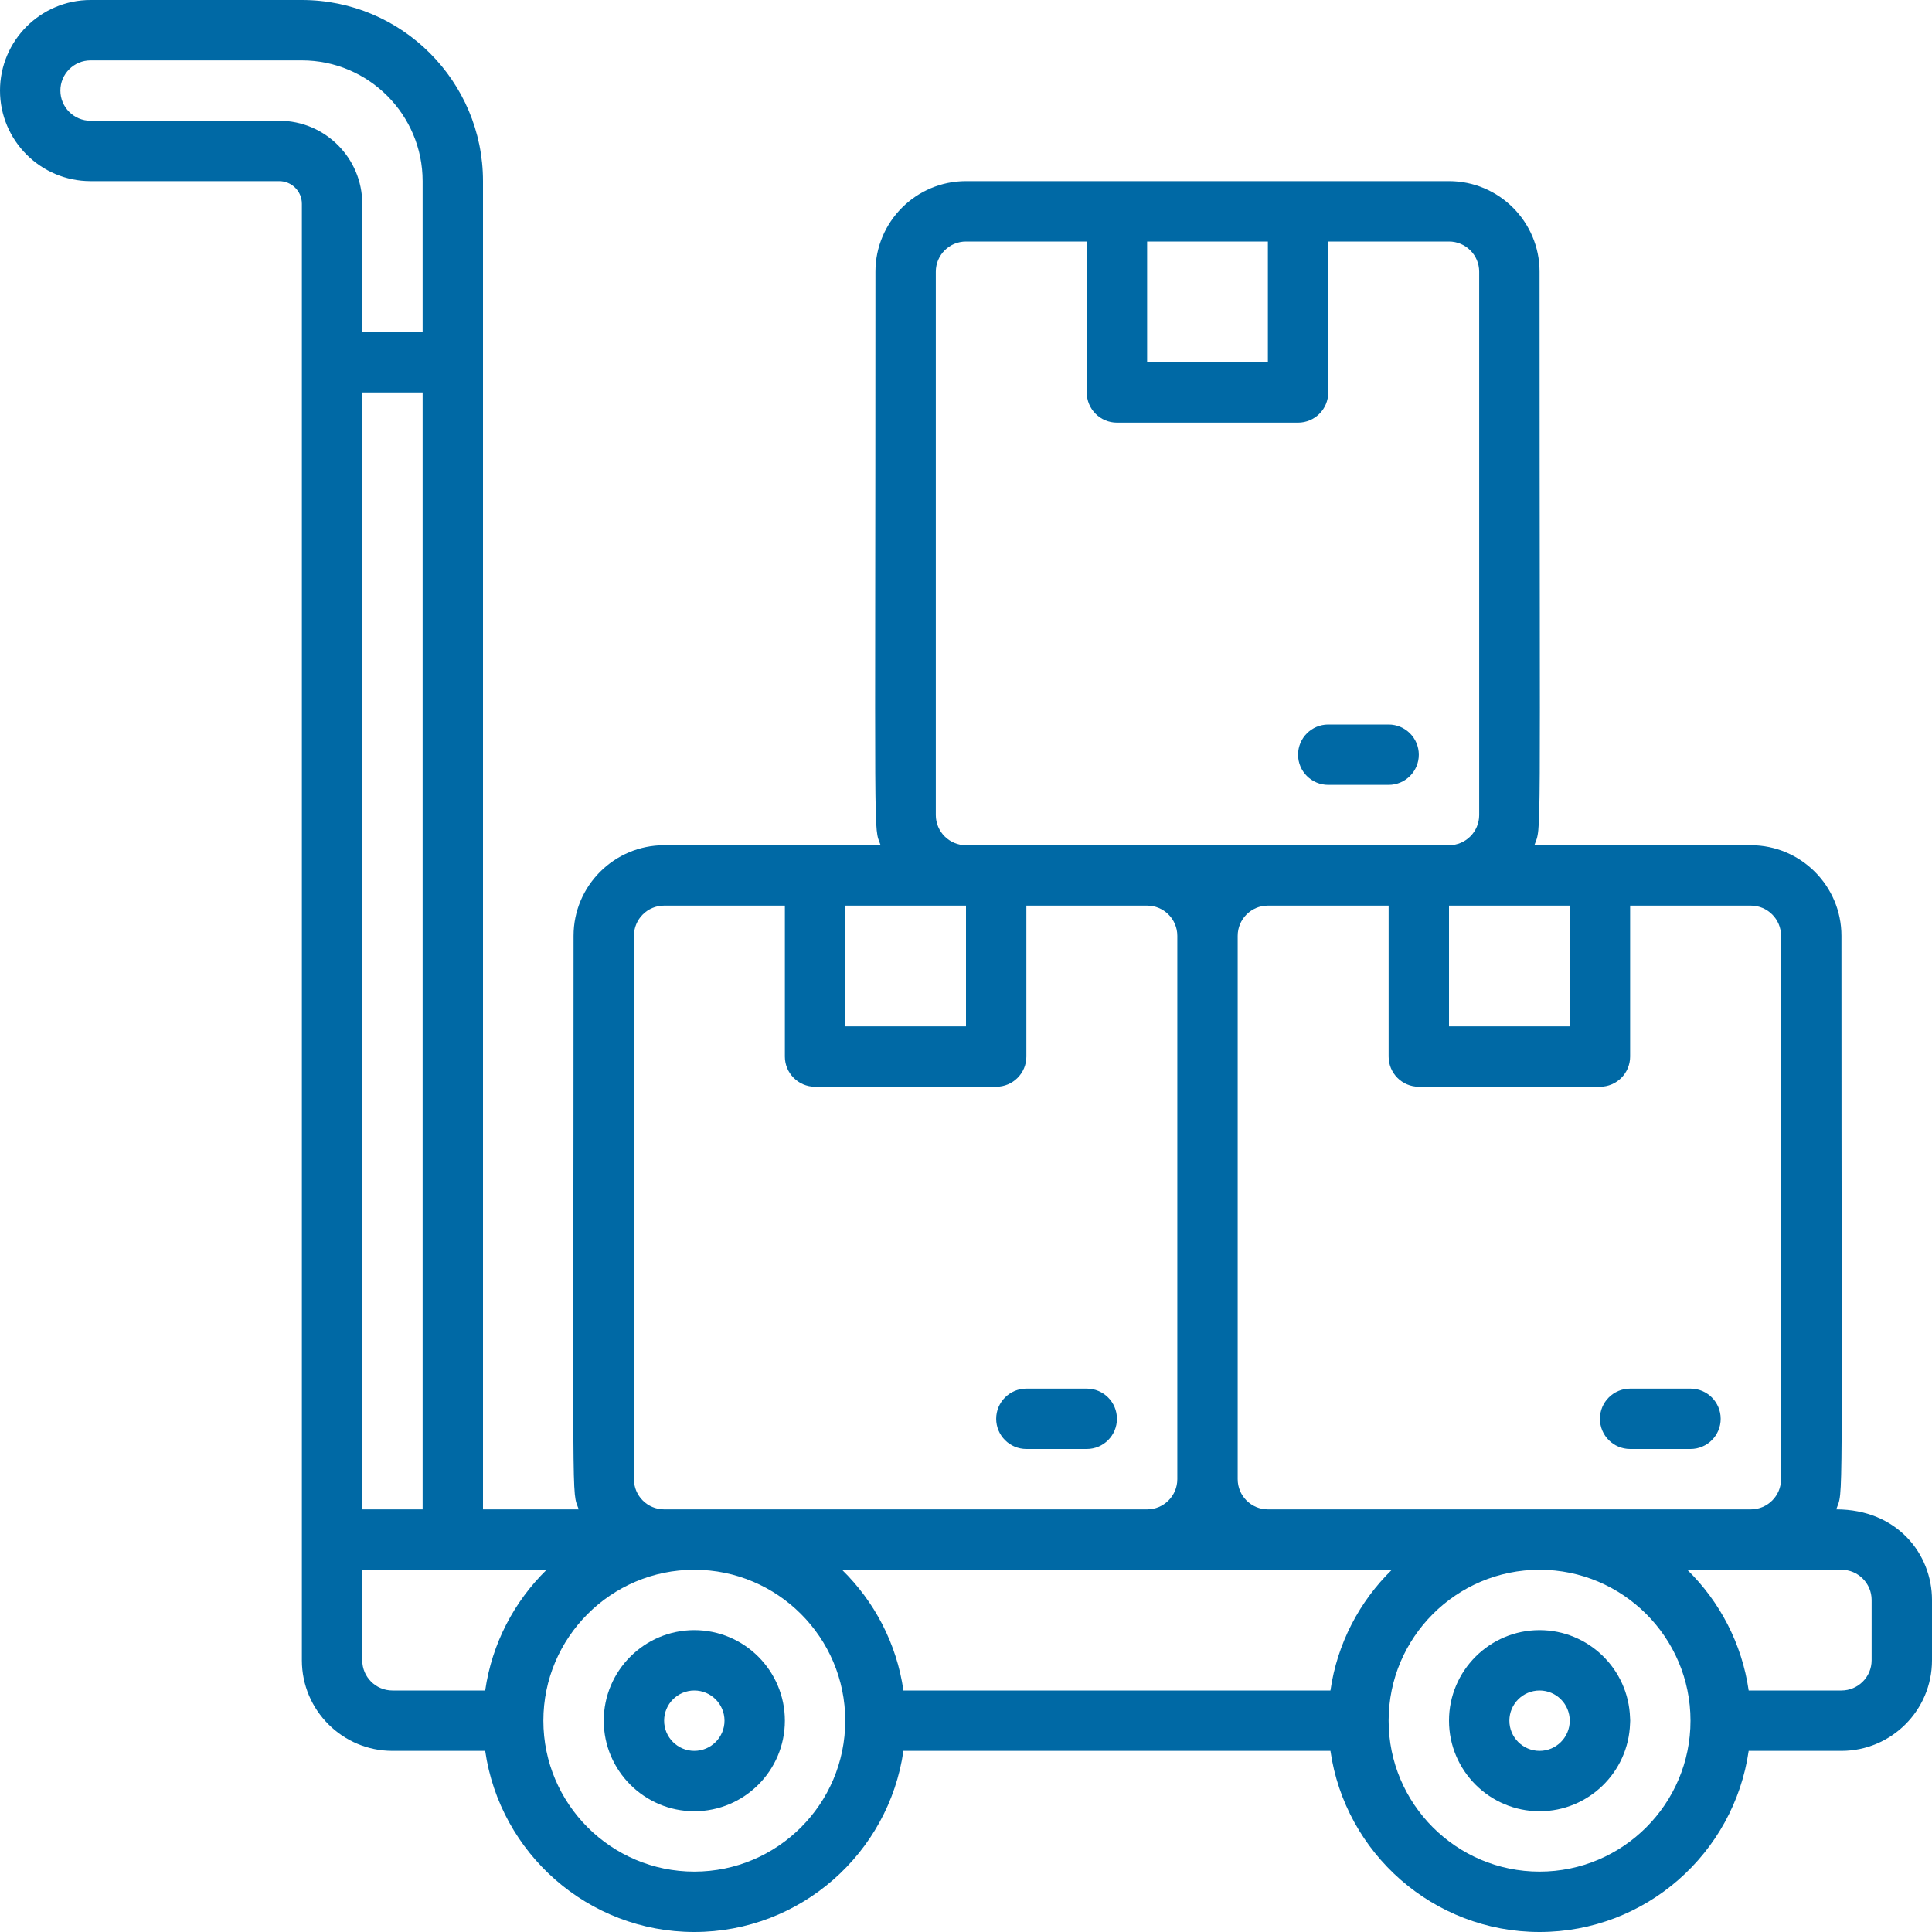 <?xml version="1.0" encoding="UTF-8"?>
<svg xmlns="http://www.w3.org/2000/svg" id="Layer_1" height="512" viewBox="0 0 512 512" width="512" fill="#0069A5">
  <g>
    <path d="m184 432c-13.234 0-24 10.767-24 24s10.766 24 24 24 24-10.767 24-24-10.766-24-24-24zm0 32c-4.411 0-8-3.589-8-8s3.589-8 8-8 8 3.589 8 8-3.589 8-8 8z"></path>
    <path d="m431.98 455.203c-.423-12.865-11.013-23.203-23.98-23.203-13.234 0-24 10.767-24 24s10.766 24 24 24c12.967 0 23.557-10.338 23.98-23.203.053-.541.053-1.052 0-1.594zm-23.98 8.797c-4.411 0-8-3.589-8-8s3.589-8 8-8 8 3.589 8 8-3.589 8-8 8z"></path>
    <path d="m486.624 400c1.966-5.542 1.376 4.918 1.376-152 0-13.233-10.767-24-24-24-7.017 0-51.004 0-57.376 0 1.966-5.542 1.376 4.918 1.376-152 0-13.233-10.767-24-24-24-40.838 0-87.649 0-128 0-13.233 0-24 10.767-24 24 0 156.94-.586 146.469 1.376 152-6.4 0-50.282 0-57.376 0-13.233 0-24 10.767-24 24 0 156.94-.586 146.469 1.376 152h-25.376v-352c0-26.468-21.533-48-48-48h-56c-13.234 0-24 10.767-24 24s10.766 24 24 24h50c3.309 0 6 2.691 6 6v386c0 13.233 10.766 24 24 24h24.581c3.895 27.102 27.258 48 55.419 48s51.525-20.898 55.419-48h113.161c3.895 27.102 27.258 48 55.419 48s51.525-20.898 55.419-48h24.582c13.234 0 24-10.767 24-24v-16c0-12.158-9.232-24-25.376-24zm-14.624-152v144c0 4.411-3.589 8-8 8h-128c-4.411 0-8-3.589-8-8v-144c0-4.411 3.589-8 8-8h32v40c0 4.418 3.582 8 8 8h48c4.418 0 8-3.582 8-8v-40h32c4.411 0 8 3.589 8 8zm-119.419 200h-113.162c-1.79-12.454-7.69-23.593-16.281-32h145.723c-8.59 8.407-14.491 19.546-16.28 32zm63.419-176h-32v-32h32zm-80-208v32h-32v-32zm-88 152v-144c0-4.411 3.589-8 8-8h32v40c0 4.418 3.582 8 8 8h48c4.418 0 8-3.582 8-8v-40h32c4.411 0 8 3.589 8 8v144c0 4.411-3.589 8-8 8-63.045 0-90.87 0-128 0-4.411 0-8-3.589-8-8zm8 24v32h-32v-32zm-88 152v-144c0-4.411 3.589-8 8-8h32v40c0 4.418 3.582 8 8 8h48c4.418 0 8-3.582 8-8v-40h32c4.411 0 8 3.589 8 8v144c0 4.411-3.589 8-8 8h-128c-4.411 0-8-3.589-8-8zm-72-288h16v296h-16zm-22-72h-50c-4.411 0-8-3.589-8-8s3.589-8 8-8h56c17.645 0 32 14.355 32 32v40h-16v-34c0-12.131-9.869-22-22-22zm22 408v-24h48.862c-8.591 8.407-14.491 19.546-16.281 32h-24.581c-4.411 0-8-3.589-8-8zm88 56c-22.056 0-40-17.944-40-40s17.944-40 40-40 40 17.944 40 40-17.944 40-40 40zm224 0c-22.056 0-40-17.944-40-40s17.944-40 40-40 40 17.944 40 40-17.944 40-40 40zm88-56c0 4.411-3.589 8-8 8h-24.581c-1.79-12.454-7.69-23.593-16.281-32h40.862c4.411 0 8 3.589 8 8z"></path>
    <path d="m272 384h16c4.418 0 8-3.582 8-8s-3.582-8-8-8h-16c-4.418 0-8 3.582-8 8s3.582 8 8 8z"></path>
    <path d="m432 368c-4.418 0-8 3.582-8 8s3.582 8 8 8h16c4.418 0 8-3.582 8-8s-3.582-8-8-8z"></path>
    <path d="m352 208h16c4.418 0 8-3.582 8-8s-3.582-8-8-8h-16c-4.418 0-8 3.582-8 8s3.582 8 8 8z"></path>
  </g>
</svg>
